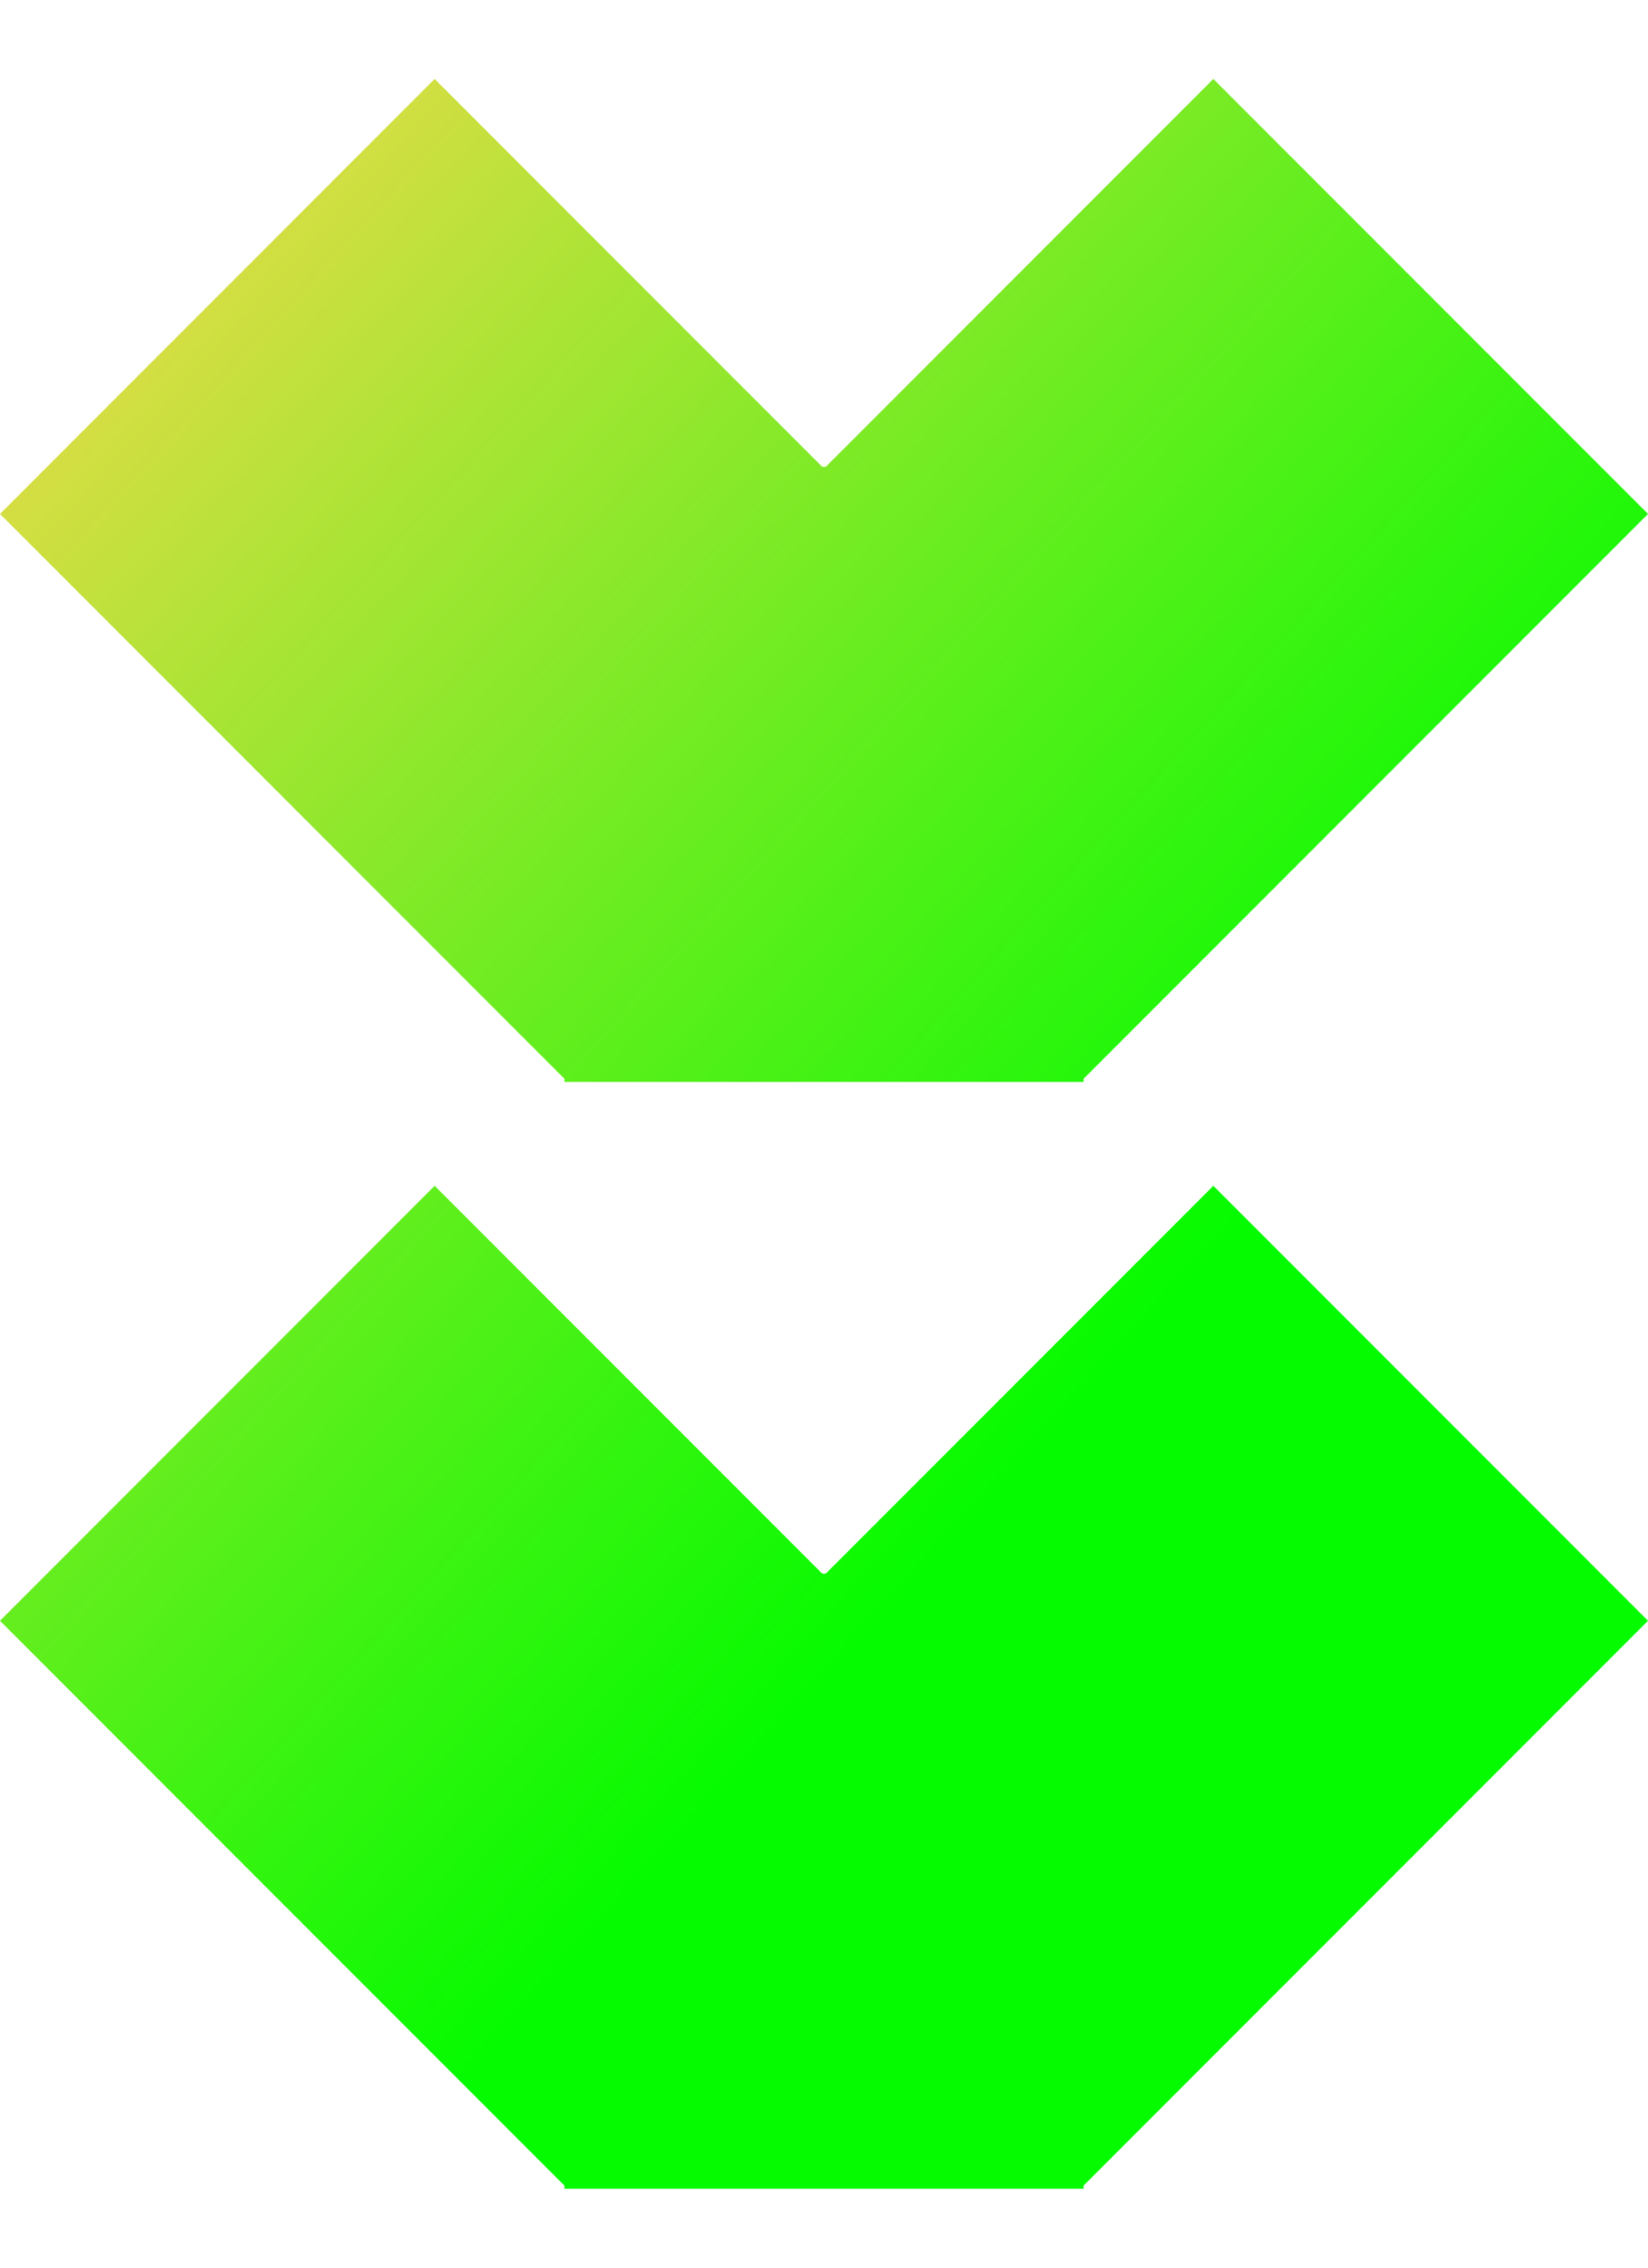 <svg width="16" height="22" viewBox="0 0 16 22" fill="none" xmlns="http://www.w3.org/2000/svg">
<path d="M5.68999e-05 4.986L4.22 0.766L9.73 6.276L5.51 10.496L5.68999e-05 4.986Z" fill="url(#paint0_linear_1363_19388)"/>
<path d="M10.52 4.529V10.496H5.48V4.529H10.52Z" fill="url(#paint1_linear_1363_19388)"/>
<path d="M11.78 0.766L16 4.986L10.49 10.496L6.27 6.276L11.78 0.766Z" fill="url(#paint2_linear_1363_19388)"/>
<path d="M0 15.724L4.22 11.504L9.73 17.014L5.51 21.234L0 15.724Z" fill="url(#paint3_linear_1363_19388)"/>
<path d="M10.52 15.267V21.234H5.48L5.48 15.267H10.52Z" fill="url(#paint4_linear_1363_19388)"/>
<path d="M11.78 11.504L16 15.724L10.49 21.234L6.27 17.014L11.78 11.504Z" fill="url(#paint5_linear_1363_19388)"/>
<defs>
<linearGradient id="paint0_linear_1363_19388" x1="0.925" y1="-0.147" x2="13.001" y2="10.805" gradientUnits="userSpaceOnUse">
<stop stop-color="#FFD850"/>
<stop offset="1" stop-color="#05FB00"/>
</linearGradient>
<linearGradient id="paint1_linear_1363_19388" x1="0.925" y1="-0.147" x2="13.001" y2="10.805" gradientUnits="userSpaceOnUse">
<stop stop-color="#FFD850"/>
<stop offset="1" stop-color="#05FB00"/>
</linearGradient>
<linearGradient id="paint2_linear_1363_19388" x1="0.925" y1="-0.147" x2="13.001" y2="10.805" gradientUnits="userSpaceOnUse">
<stop stop-color="#FFD850"/>
<stop offset="1" stop-color="#05FB00"/>
</linearGradient>
<linearGradient id="paint3_linear_1363_19388" x1="0.925" y1="-0.147" x2="13.001" y2="10.805" gradientUnits="userSpaceOnUse">
<stop stop-color="#FFD850"/>
<stop offset="1" stop-color="#05FB00"/>
</linearGradient>
<linearGradient id="paint4_linear_1363_19388" x1="0.925" y1="-0.147" x2="13.001" y2="10.805" gradientUnits="userSpaceOnUse">
<stop stop-color="#FFD850"/>
<stop offset="1" stop-color="#05FB00"/>
</linearGradient>
<linearGradient id="paint5_linear_1363_19388" x1="0.925" y1="-0.147" x2="13.001" y2="10.805" gradientUnits="userSpaceOnUse">
<stop stop-color="#FFD850"/>
<stop offset="1" stop-color="#05FB00"/>
</linearGradient>
</defs>
</svg>
